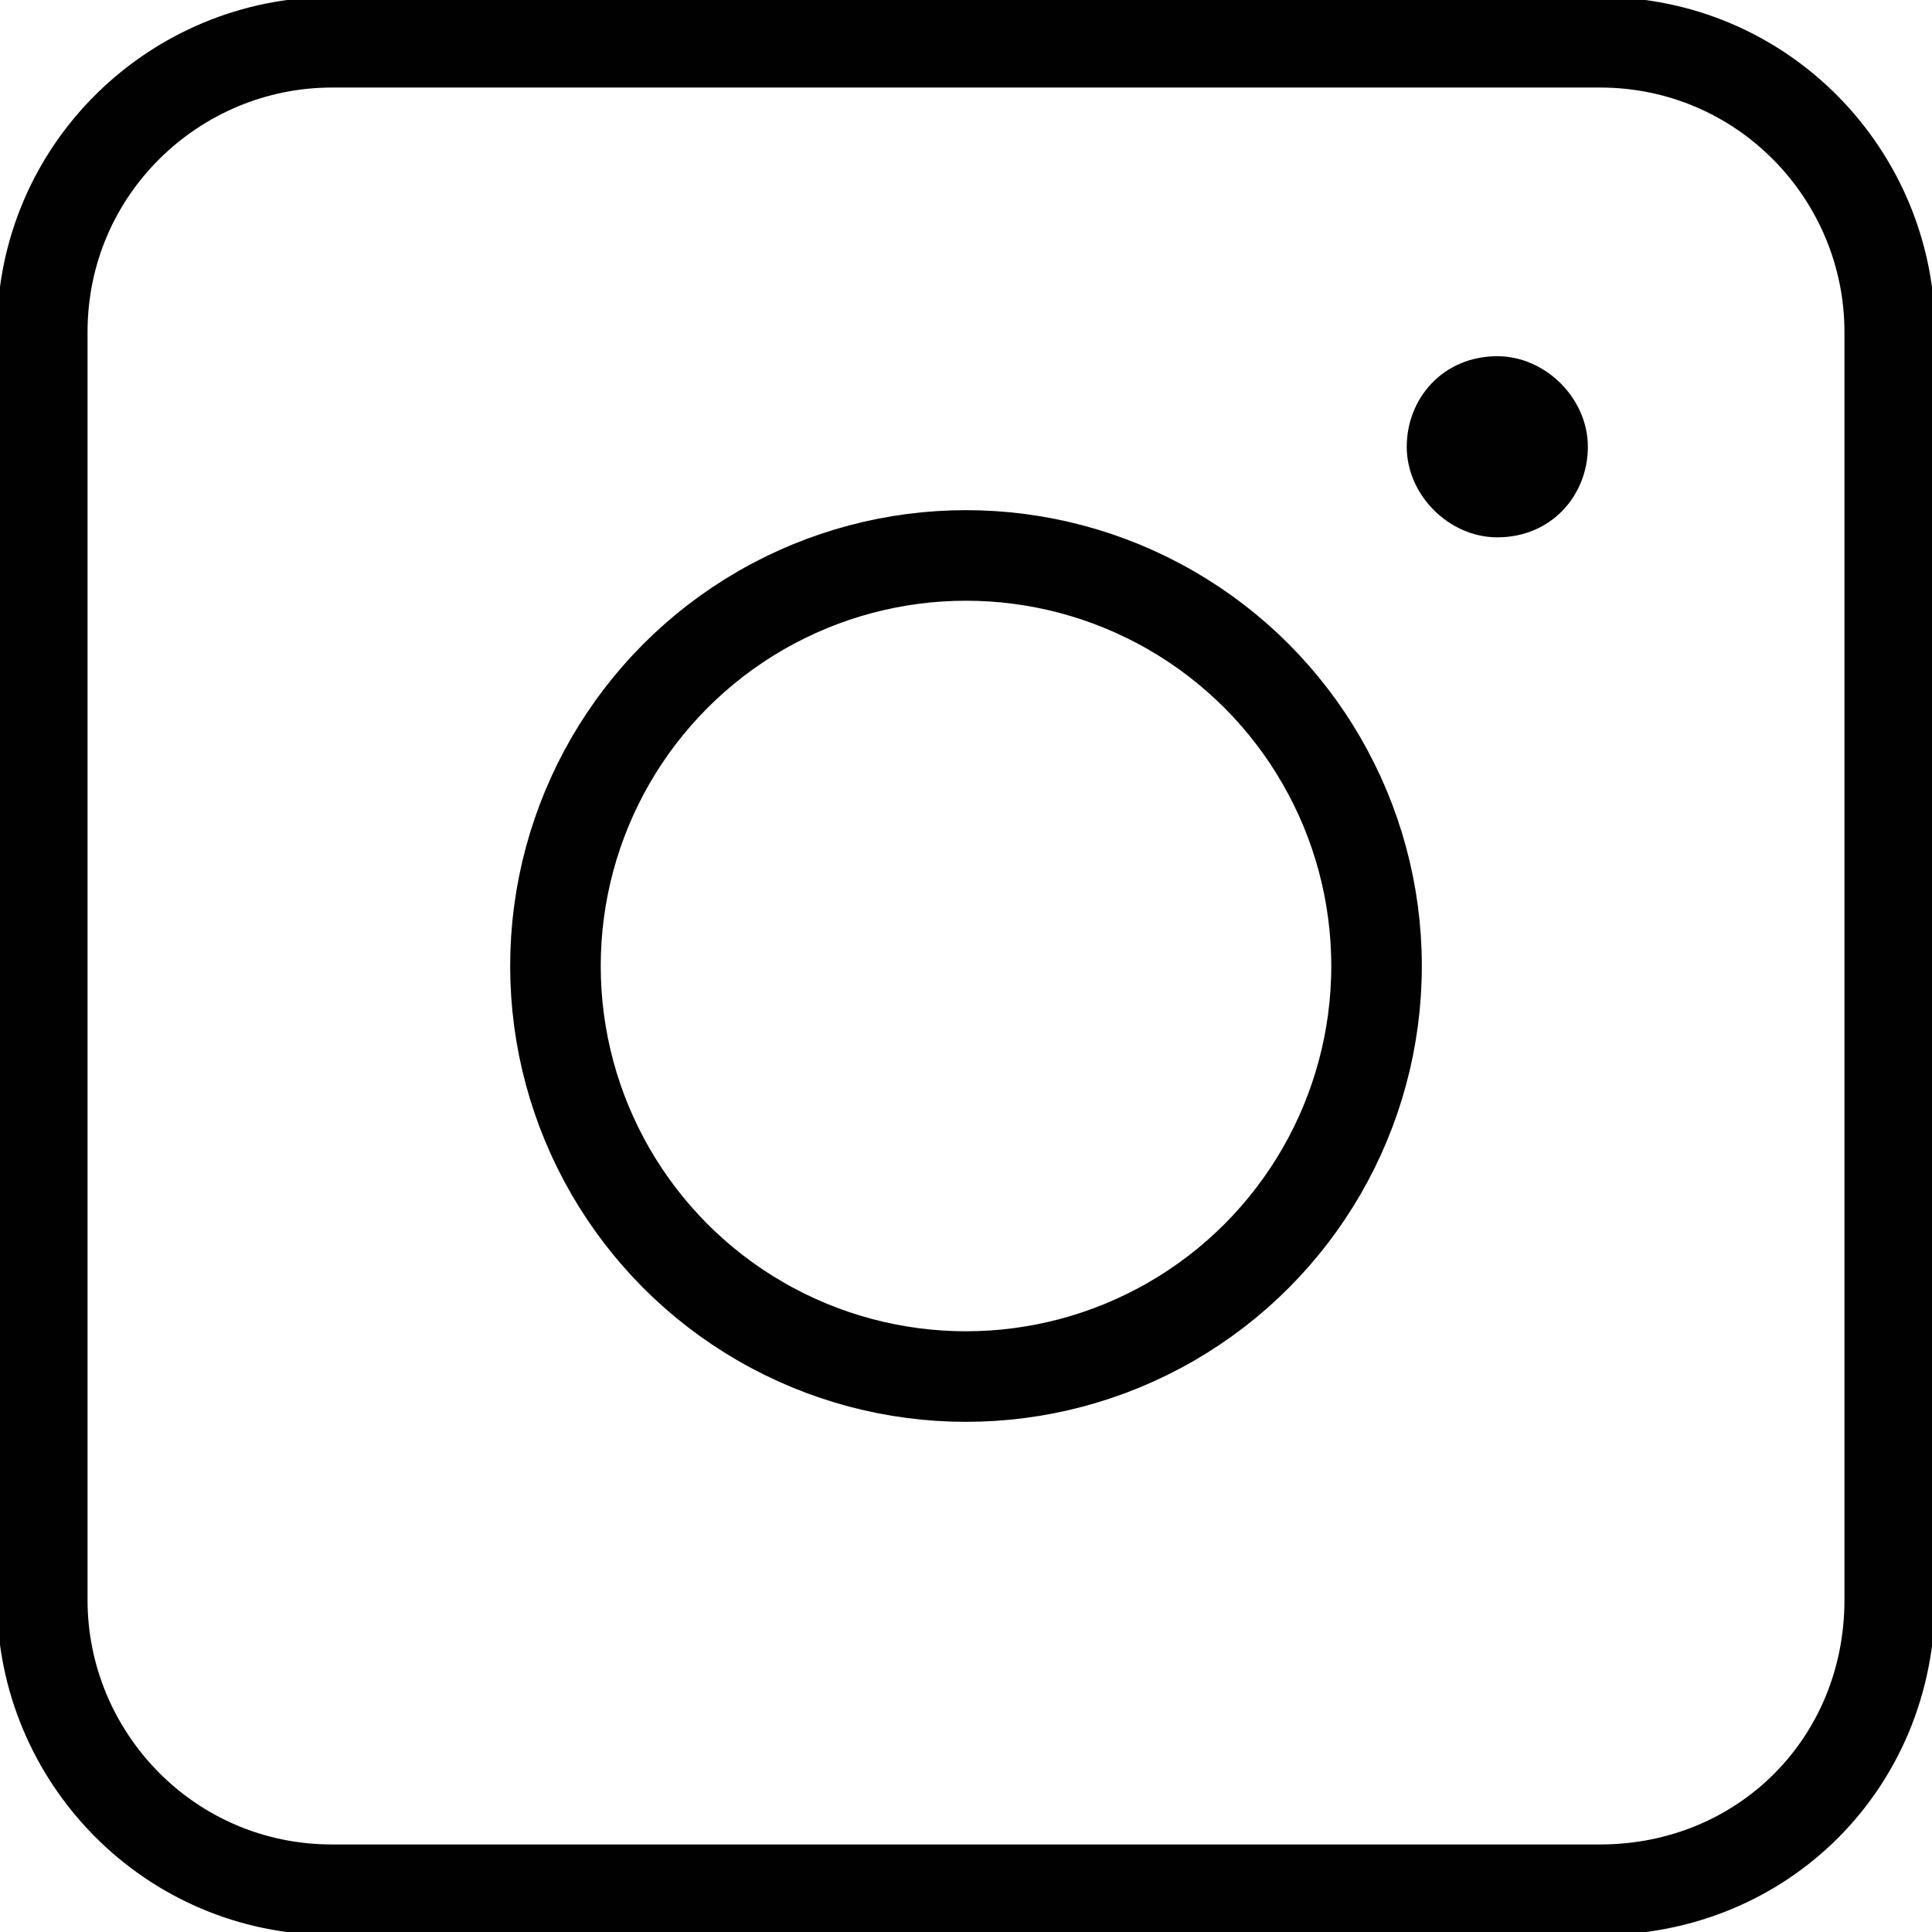 <?xml version="1.0" encoding="utf-8"?>
<!-- Generator: Adobe Illustrator 24.0.1, SVG Export Plug-In . SVG Version: 6.00 Build 0)  -->
<svg version="1.1" id="Layer_1" xmlns="http://www.w3.org/2000/svg" xmlns:xlink="http://www.w3.org/1999/xlink" x="0px" y="0px"
	 viewBox="0 0 32 32" enable-background="new 0 0 32 32" xml:space="preserve">
<g>
	<path fill="none" stroke="#010101" stroke-width="1.5" stroke-miterlimit="10" d="M26.5,31.3h-21c-2.7,0-4.8-2.2-4.8-4.8v-21
		c0-2.7,2.2-4.8,4.8-4.8h21c2.7,0,4.8,2.2,4.8,4.8v21C31.3,29.2,29.2,31.3,26.5,31.3z"/>
	<circle fill="none" stroke="#010101" stroke-width="1.5" stroke-miterlimit="10" cx="16" cy="16" r="6.8"/>
	<g>
		<path fill="#010101" d="M24.8,5.9c-0.9,0-1.5,0.7-1.5,1.5s0.7,1.5,1.5,1.5c0.9,0,1.5-0.7,1.5-1.5S25.6,5.9,24.8,5.9L24.8,5.9z"/>
	</g>
</g>
</svg>
